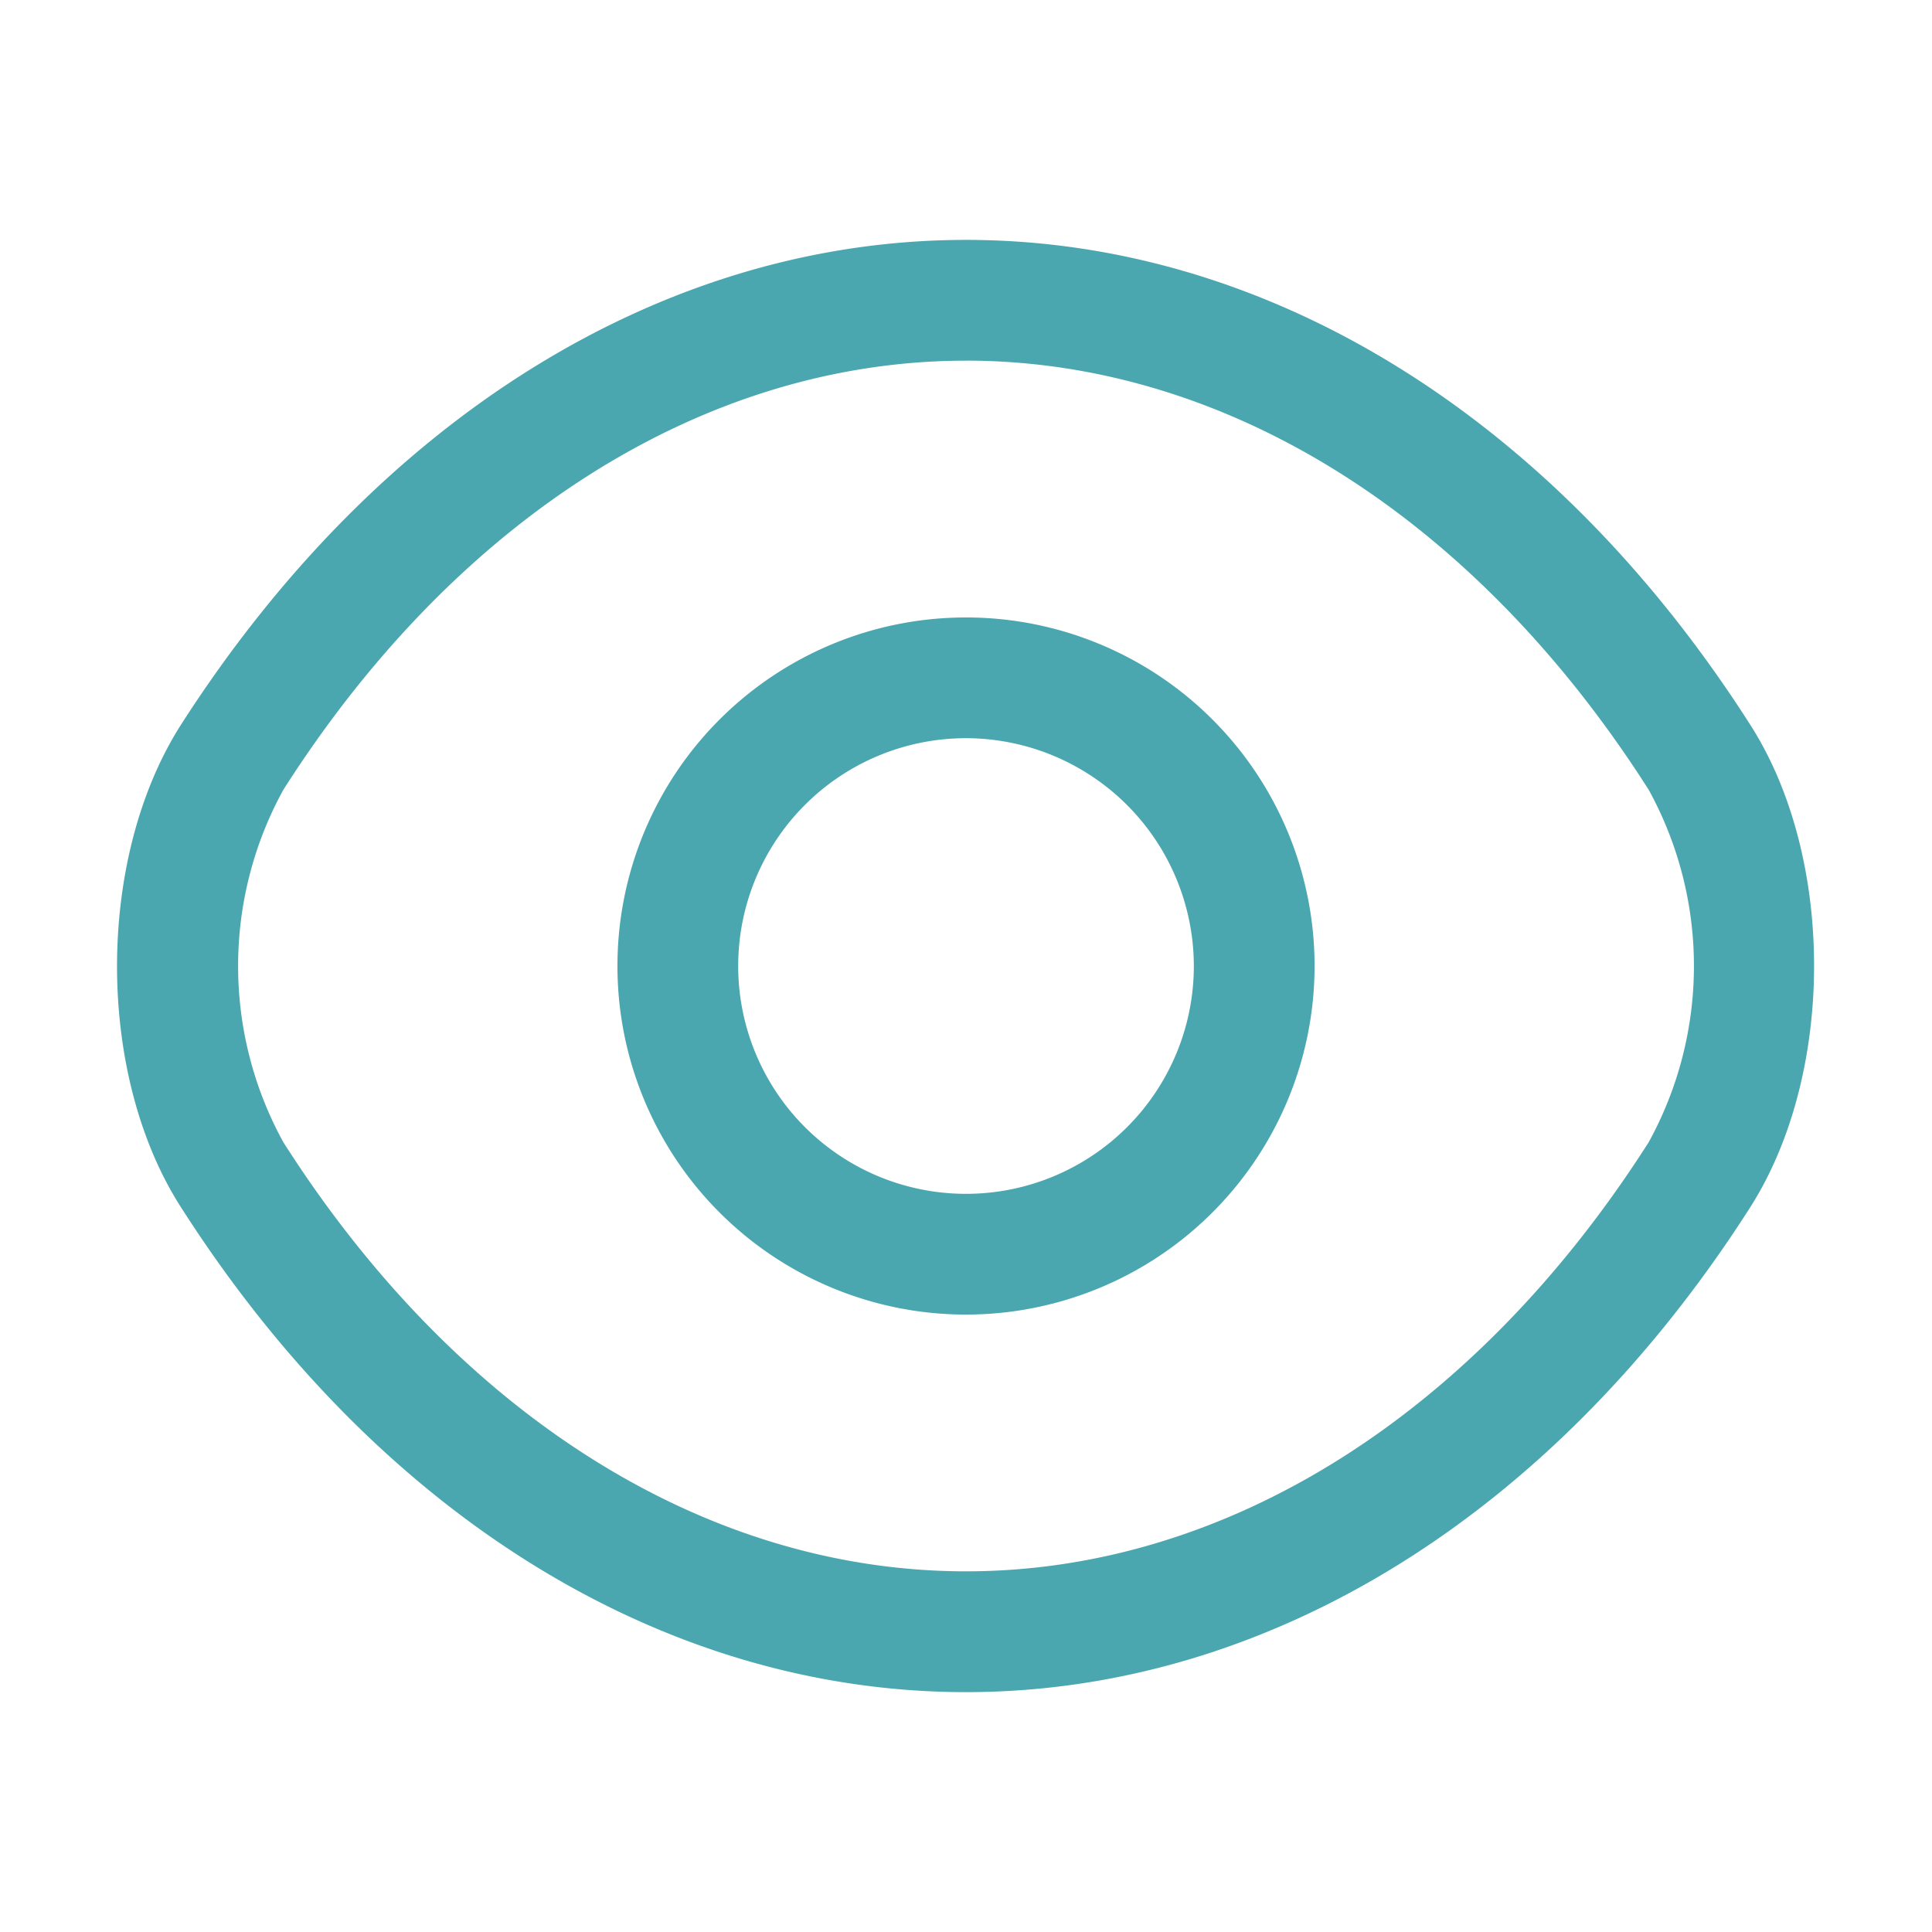 <svg xmlns="http://www.w3.org/2000/svg" width="63.043" height="63.043" viewBox="0 0 63.043 63.043">
  <g id="vuesax_outline_eye" data-name="vuesax/outline/eye" transform="translate(-108 -188)">
    <g id="eye" transform="translate(108 188)">
      <path id="Vector" d="M11.374,22.748A11.374,11.374,0,1,1,22.748,11.374,11.379,11.379,0,0,1,11.374,22.748Zm0-18.808a7.434,7.434,0,1,0,7.434,7.434A7.444,7.444,0,0,0,11.374,3.94Z" transform="translate(20.148 20.148)" fill="#4ba7af"/>
      <path id="Vector-2" data-name="Vector" d="M27.7,47.388c-9.877,0-19.2-5.779-25.611-15.813C-.7,27.24-.7,20.174,2.088,15.813,8.524,5.779,17.849,0,27.7,0S46.875,5.779,53.285,15.813c2.784,4.334,2.784,11.4,0,15.761C46.875,41.609,37.55,47.388,27.7,47.388Zm0-43.447c-8.485,0-16.6,5.1-22.275,14a11.937,11.937,0,0,0,0,11.505c5.674,8.9,13.791,14,22.275,14s16.6-5.1,22.275-14a11.937,11.937,0,0,0,0-11.505C44.3,9.036,36.184,3.94,27.7,3.94Z" transform="translate(3.822 7.828)" fill="#4ba7af"/>
      <path id="Vector-3" data-name="Vector" d="M0,0H63.043V63.043H0Z" fill="none" opacity="0"/>
    </g>
  </g>
</svg>
